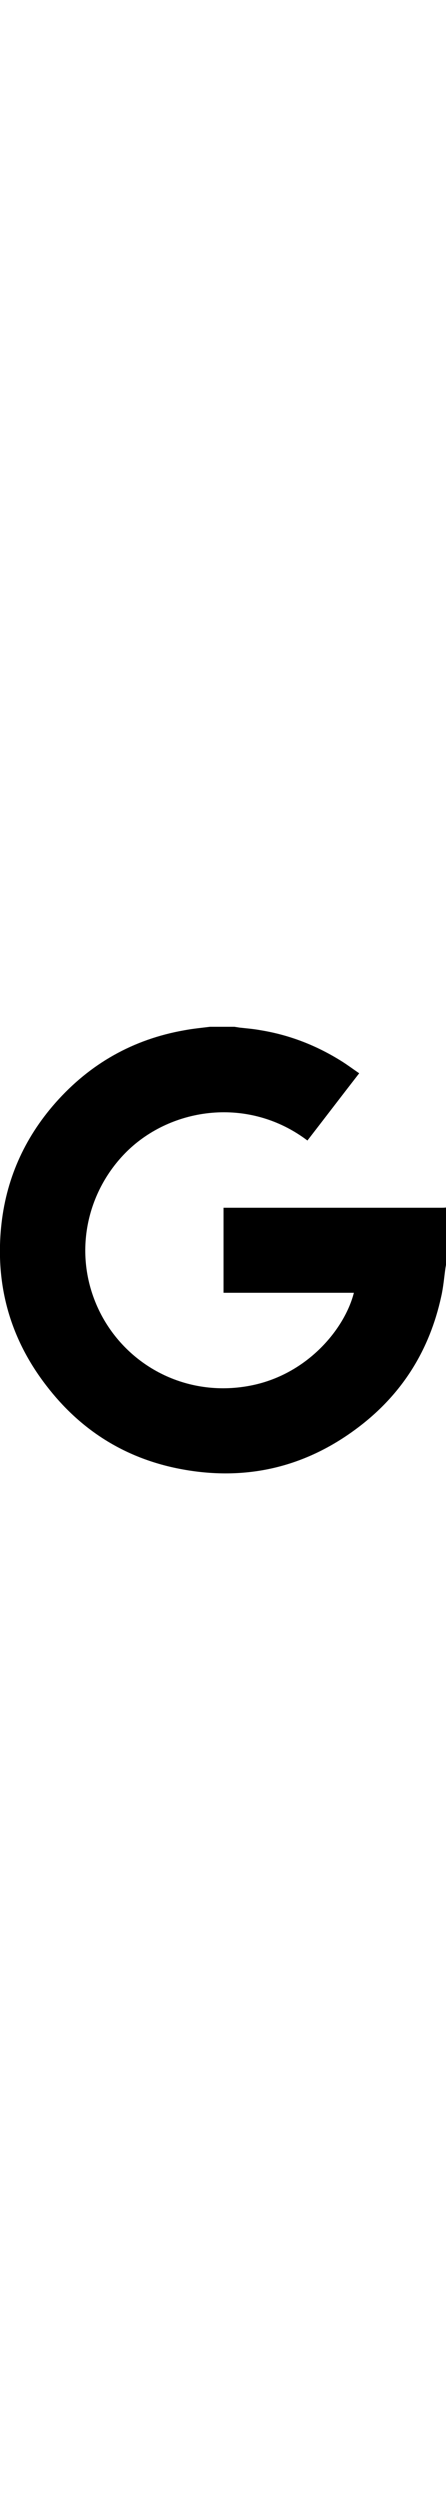 <?xml version="1.0" encoding="UTF-8"?> <svg xmlns="http://www.w3.org/2000/svg" version="1.1" id="Layer_1" x="0" y="0" viewBox="0 0 168 168" xml:space="preserve" width="30"><path d="M79.1 0h9.2c.6.1 1.3.2 1.9.3 2.7.3 5.3.5 8 1 11 1.8 21.2 5.8 30.7 11.8 2.2 1.4 4.2 2.9 6.4 4.4-6.6 8.5-13 16.9-19.5 25.3-22.1-16.7-51.1-12.5-68 4.1-15.9 15.7-20.8 40.4-9.6 61.6 10.6 19.9 33.1 31.3 56.8 26.4 20.8-4.3 34.8-21.1 38.3-34.8H84.2v-32H166c.7 0 1.4 0 2.1-.1v21c-.1.6-.2 1.2-.3 1.7-.5 3.6-.8 7.3-1.6 10.8-4.4 20.2-14.7 36.7-31.2 49.2-20.4 15.5-43.5 20.6-68.6 15.4-20.1-4.2-36.4-14.7-48.9-31C3.9 117.5-1.7 97.6.4 75.6c1.7-17.8 8.6-33.5 20.5-47 13-14.7 29.2-23.9 48.6-27.3C72.7.7 75.9.4 79.1 0z"></path></svg> 